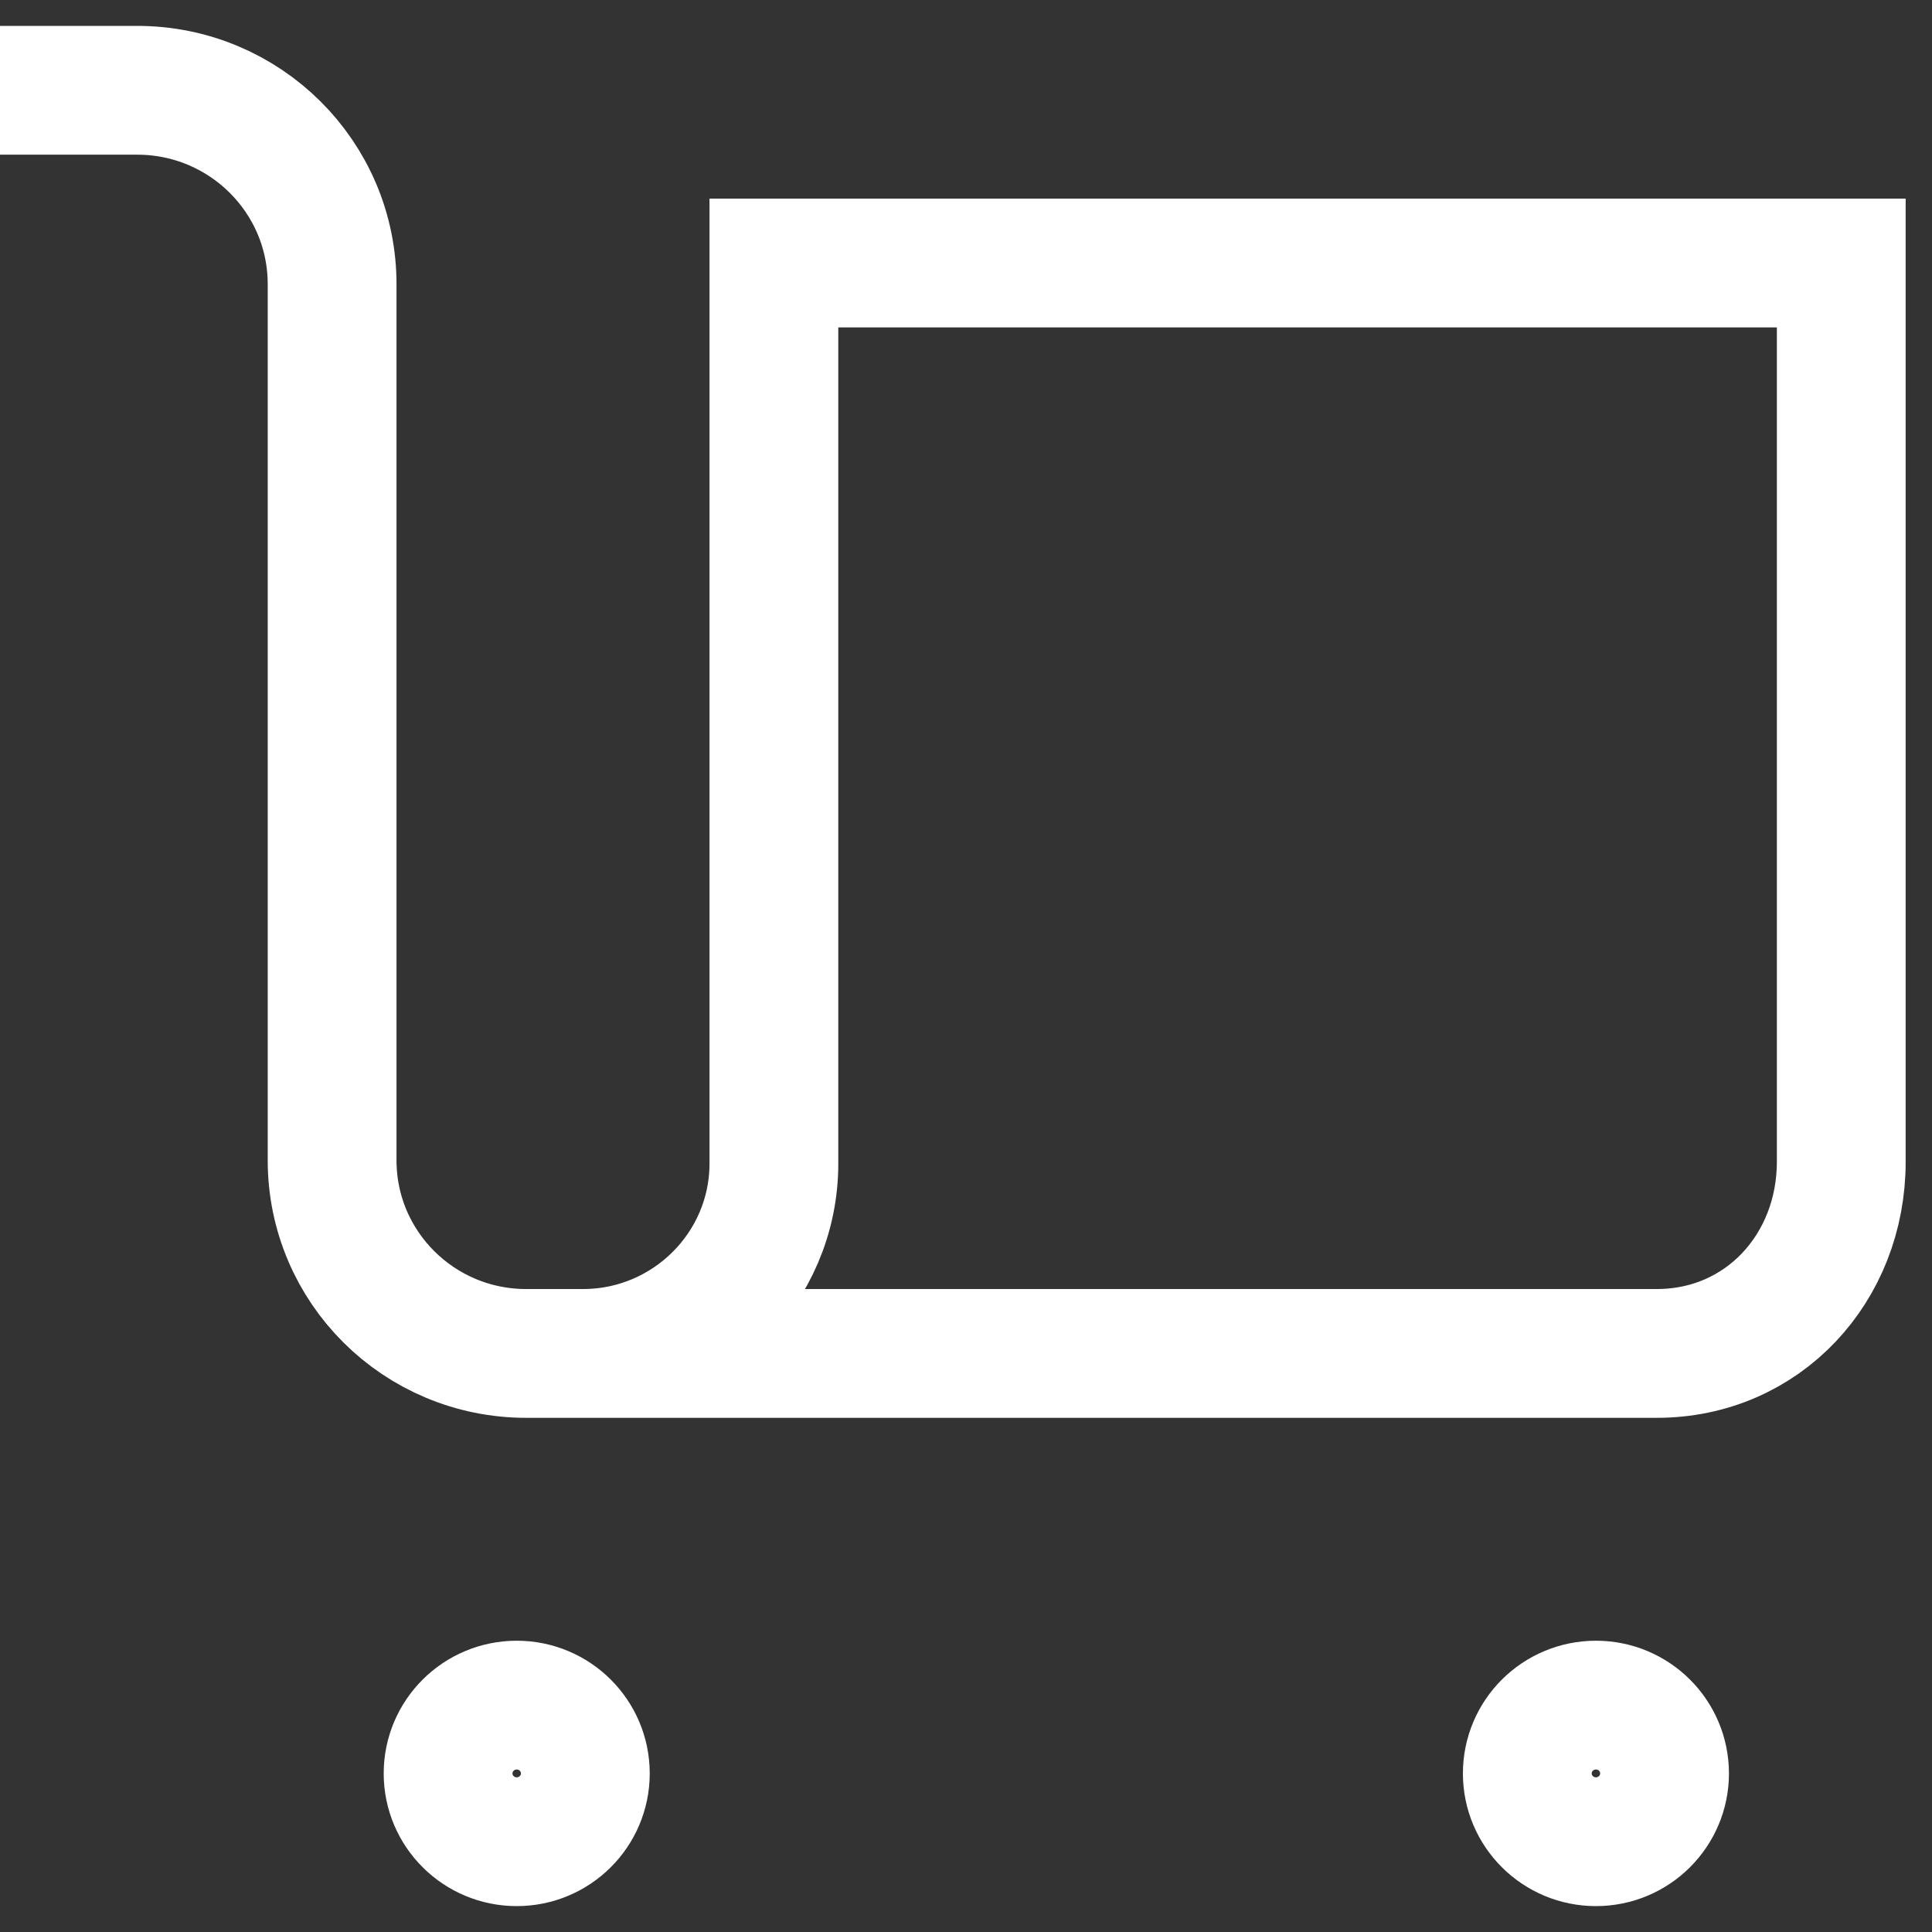 <svg width="30" height="30" viewBox="0 0 30 30" fill="none" xmlns="http://www.w3.org/2000/svg">
    <rect x="0" y="0" width="30" height="30" fill="#333333" stroke="none"/>
    <path d="M24.782 28.598C25.37 28.598 25.847 28.123 25.847 27.538C25.847 26.952 25.37 26.477 24.782 26.477C24.193 26.477 23.716 26.952 23.716 27.538C23.716 28.123 24.193 28.598 24.782 28.598Z" stroke="white" stroke-width="2" stroke-miterlimit="10"/>
    <path d="M8.024 28.598C8.612 28.598 9.089 28.123 9.089 27.538C9.089 26.952 8.612 26.477 8.024 26.477C7.435 26.477 6.958 26.952 6.958 27.538C6.958 28.123 7.435 28.598 8.024 28.598Z" stroke="white" stroke-width="2" stroke-miterlimit="10"/>
    <path d="M0 1.402H2.131C3.797 1.402 5.157 2.743 5.157 4.413V18.017C5.157 19.675 6.505 21.016 8.171 21.016H9.053C10.682 21.016 12.017 19.699 12.017 18.066V4.084H28.591V18.041C28.591 19.687 27.378 21.016 25.725 21.016H9.053" stroke="white" stroke-width="2" stroke-miterlimit="10"/>
</svg>
